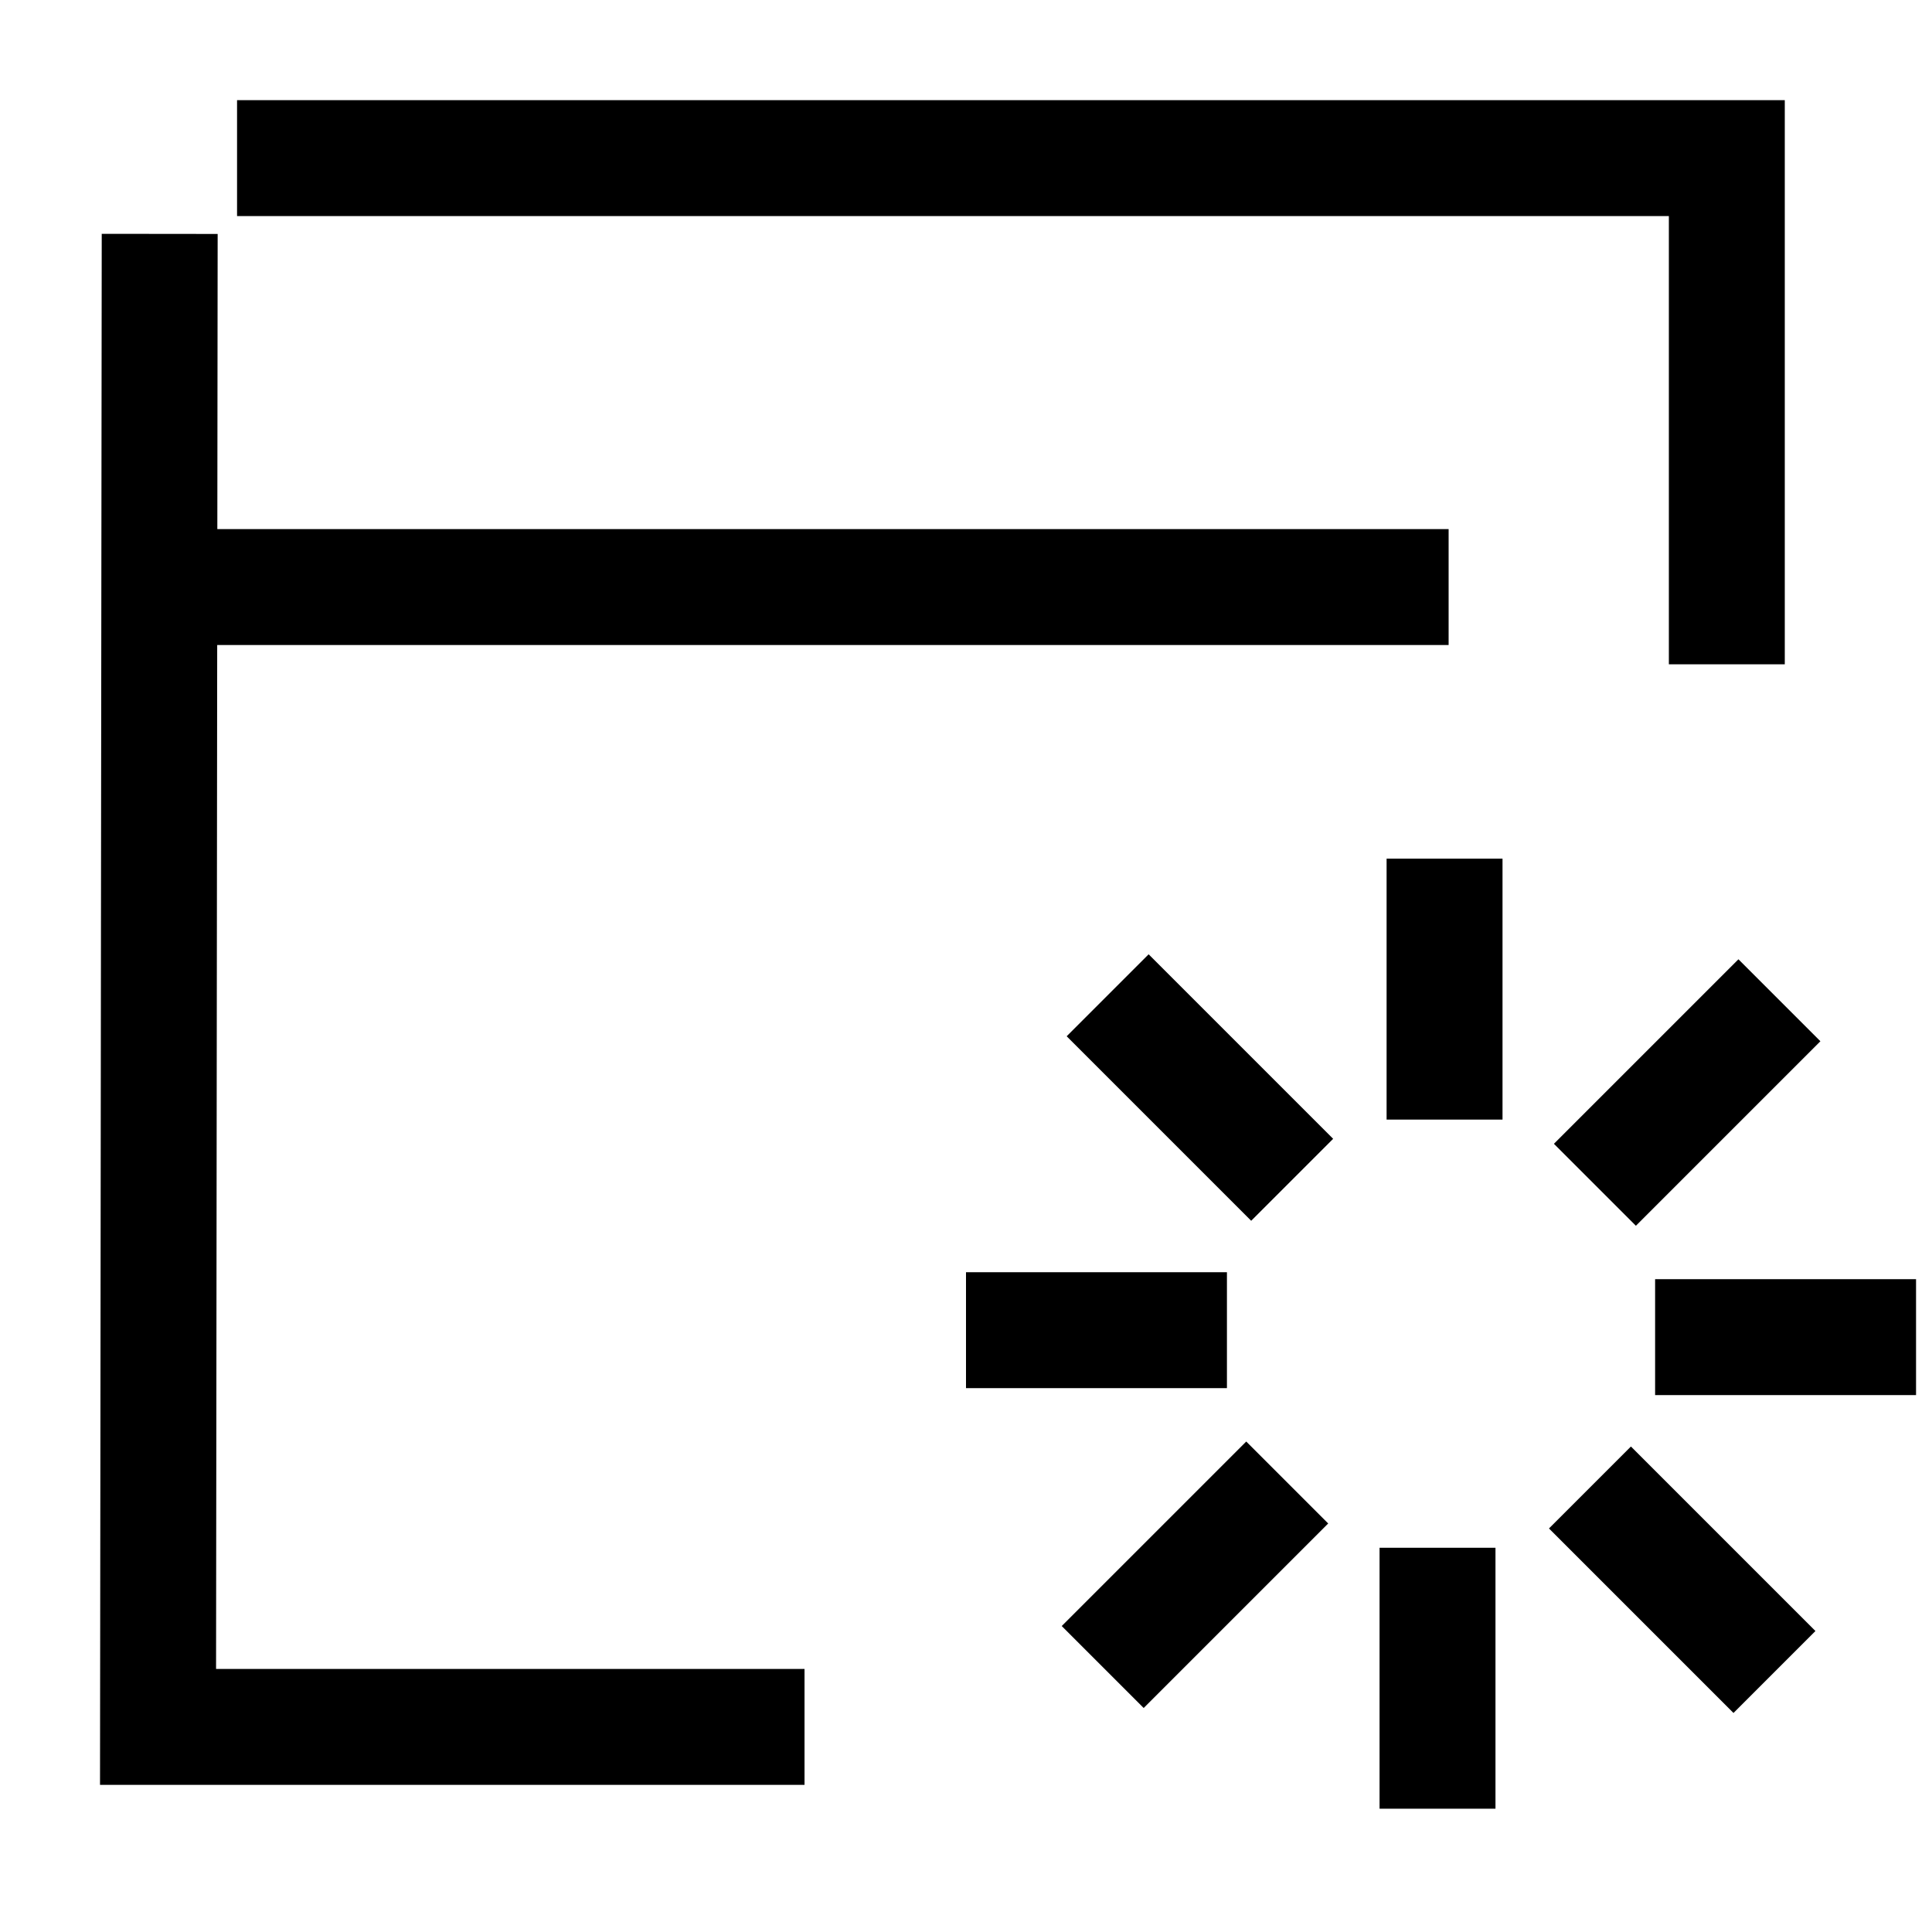 <svg xmlns="http://www.w3.org/2000/svg" xmlns:xlink="http://www.w3.org/1999/xlink" width="50" height="50" viewBox="0 0 50 50">
  <defs>
    <clipPath id="clip-path">
      <rect id="Rectangle_60975" data-name="Rectangle 60975" width="50" height="50" fill="none" stroke="#707070" stroke-width="3"/>
    </clipPath>
  </defs>
  <g id="Ecommerce_Design_Support_and_Maintenance" data-name="Ecommerce Design Support and Maintenance" clip-path="url(#clip-path)">
    <path id="Path_130513" data-name="Path 130513" d="M6.135,5.092H44.69v13.1" transform="translate(0 -1)" fill="none" stroke="#000" stroke-miterlimit="10" stroke-width="3"/>
    <path id="Path_130514" data-name="Path 130514" d="M20.821,45.692H4.09L4.133,7.053" transform="translate(0 -1)" fill="none" stroke="#000" stroke-miterlimit="10" stroke-width="3"/>
    <line id="Line_2698" data-name="Line 2698" x2="34.664" transform="translate(2.826 15.193)" fill="none" stroke="#000" stroke-miterlimit="10" stroke-width="3"/>
    <g id="Group_235901" data-name="Group 235901" transform="translate(-920.23 -1575.231)">
      <line id="Line_3073" data-name="Line 3073" y1="6.753" transform="translate(957.615 1597.453)" fill="none" stroke="#000" stroke-miterlimit="10" stroke-width="3"/>
      <line id="Line_3074" data-name="Line 3074" x1="4.775" y1="4.775" transform="translate(948.896 1600.989)" fill="none" stroke="#000" stroke-miterlimit="10" stroke-width="3"/>
      <line id="Line_3075" data-name="Line 3075" x1="6.753" transform="translate(945.23 1609.656)" fill="none" stroke="#000" stroke-miterlimit="10" stroke-width="3"/>
      <line id="Line_3076" data-name="Line 3076" x1="4.775" y2="4.775" transform="translate(948.768 1613.598)" fill="none" stroke="#000" stroke-miterlimit="10" stroke-width="3"/>
      <line id="Line_3077" data-name="Line 3077" y2="6.753" transform="translate(957.433 1615.287)" fill="none" stroke="#000" stroke-miterlimit="10" stroke-width="3"/>
      <line id="Line_3078" data-name="Line 3078" x2="4.775" y2="4.775" transform="translate(961.378 1613.727)" fill="none" stroke="#000" stroke-miterlimit="10" stroke-width="3"/>
      <line id="Line_3079" data-name="Line 3079" x2="6.753" transform="translate(963.064 1609.836)" fill="none" stroke="#000" stroke-miterlimit="10" stroke-width="3"/>
      <line id="Line_3080" data-name="Line 3080" y1="4.775" x2="4.775" transform="translate(961.506 1601.118)" fill="none" stroke="#000" stroke-miterlimit="10" stroke-width="3"/>
    </g>
  </g>
</svg>
